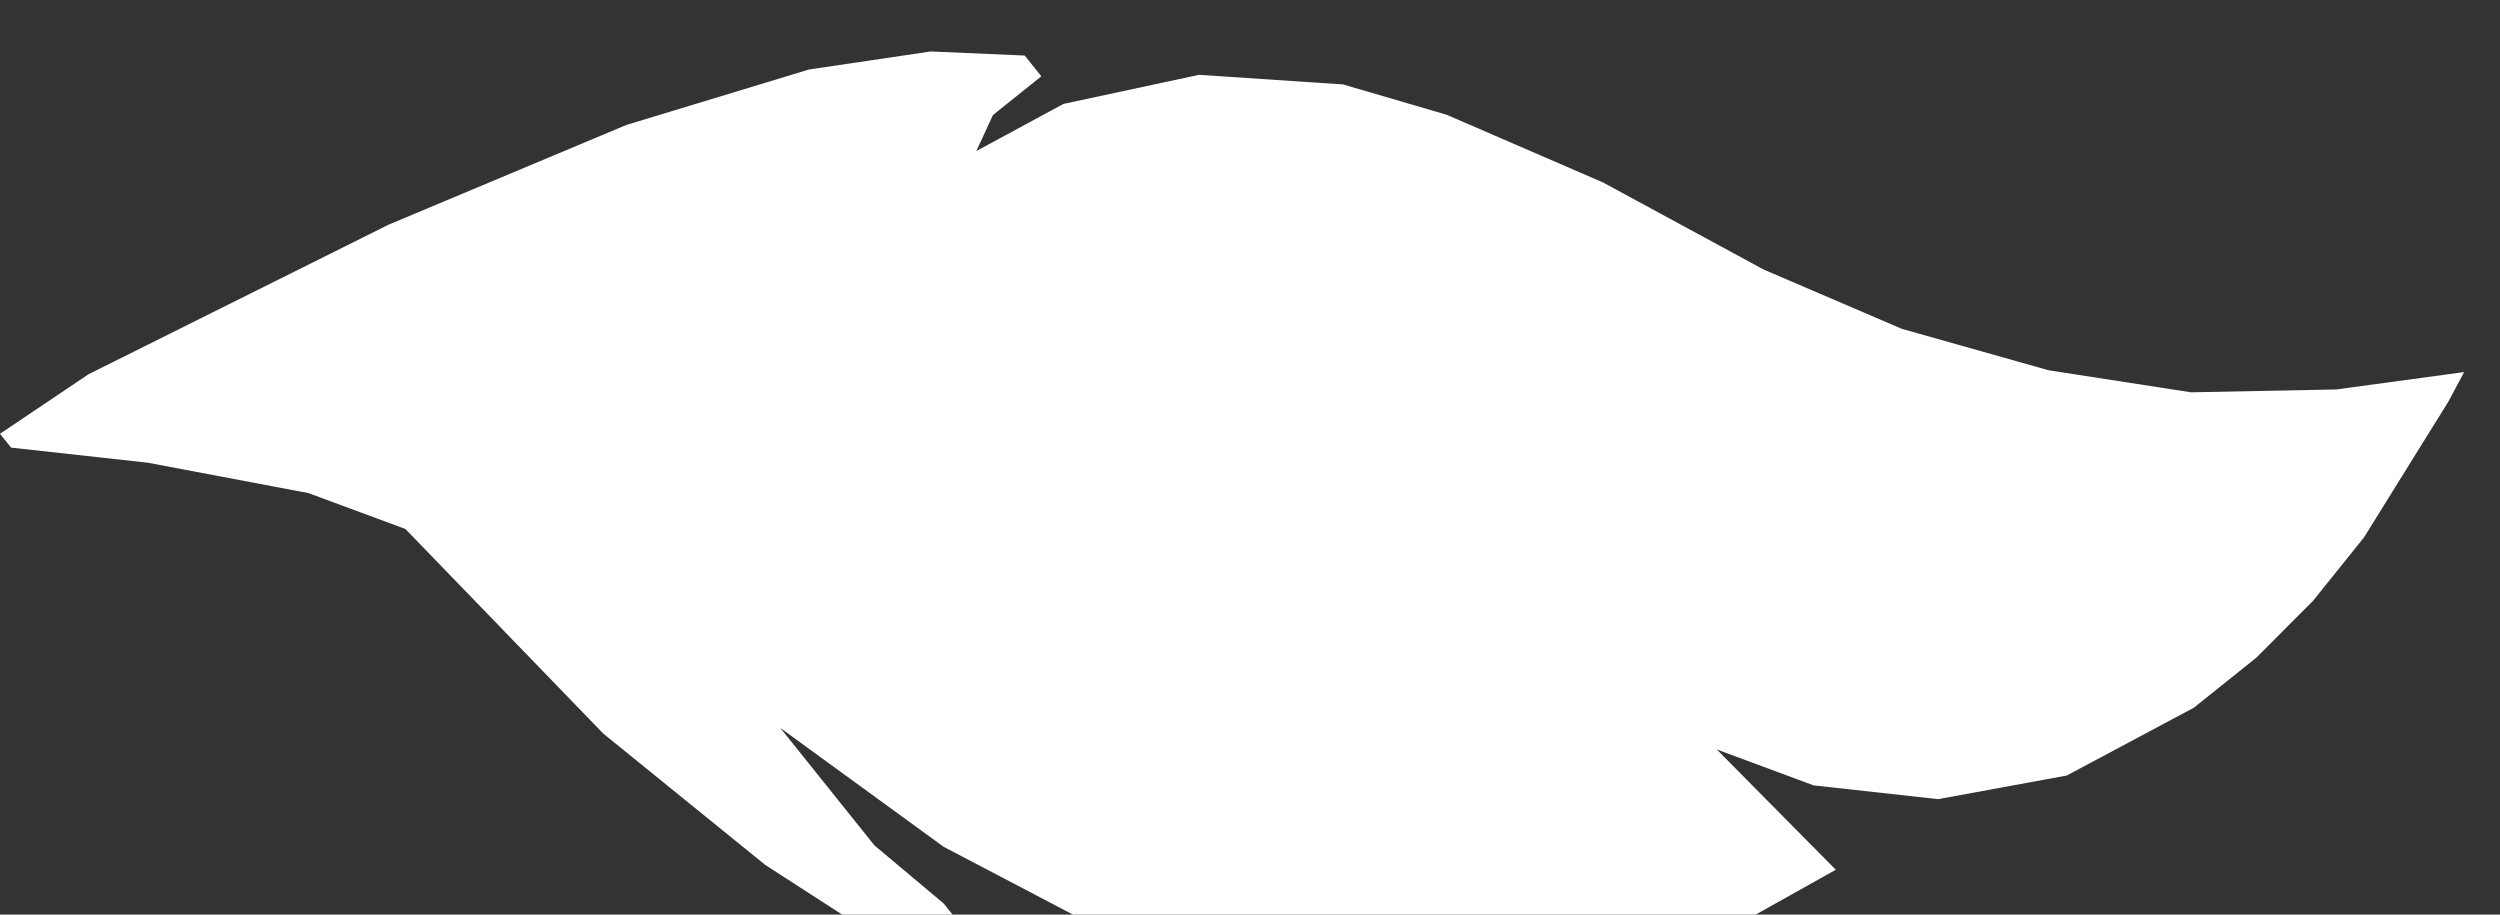 <?xml version="1.0" encoding="UTF-8"?> <svg xmlns="http://www.w3.org/2000/svg" width="41" height="15" viewBox="0 0 41 15" fill="none"><rect x="0" y="0" width="41" height="15" fill="#333333" stroke="none"/> <path d="M40.412 6.102L40.151 6.59L38.769 8.814L37.93 9.858L37.001 10.788L35.98 11.606L33.894 12.719L31.785 13.106L29.743 12.88L28.155 12.291L30.107 14.264L28.565 15.127L26.32 15.809L24.324 16.105L22.463 16.106L20.218 15.858L17.722 15.065L15.475 13.887L12.797 11.938L14.341 13.865L15.476 14.817L16.384 15.951L15.953 16.11L14.478 15.43L12.549 14.184L9.894 12.031L6.648 8.675L5.059 8.087L2.428 7.589L0.182 7.341L0 7.114L1.451 6.138L6.372 3.685L10.273 2.049L13.267 1.14L15.263 0.844L16.805 0.911L17.078 1.251L16.284 1.887L16.012 2.477L17.441 1.704L19.664 1.227L22.023 1.384L23.725 1.882L26.289 2.992L28.921 4.419L31.19 5.393L33.595 6.072L35.932 6.434L38.314 6.387L40.412 6.102Z" fill="white"></path> </svg> 